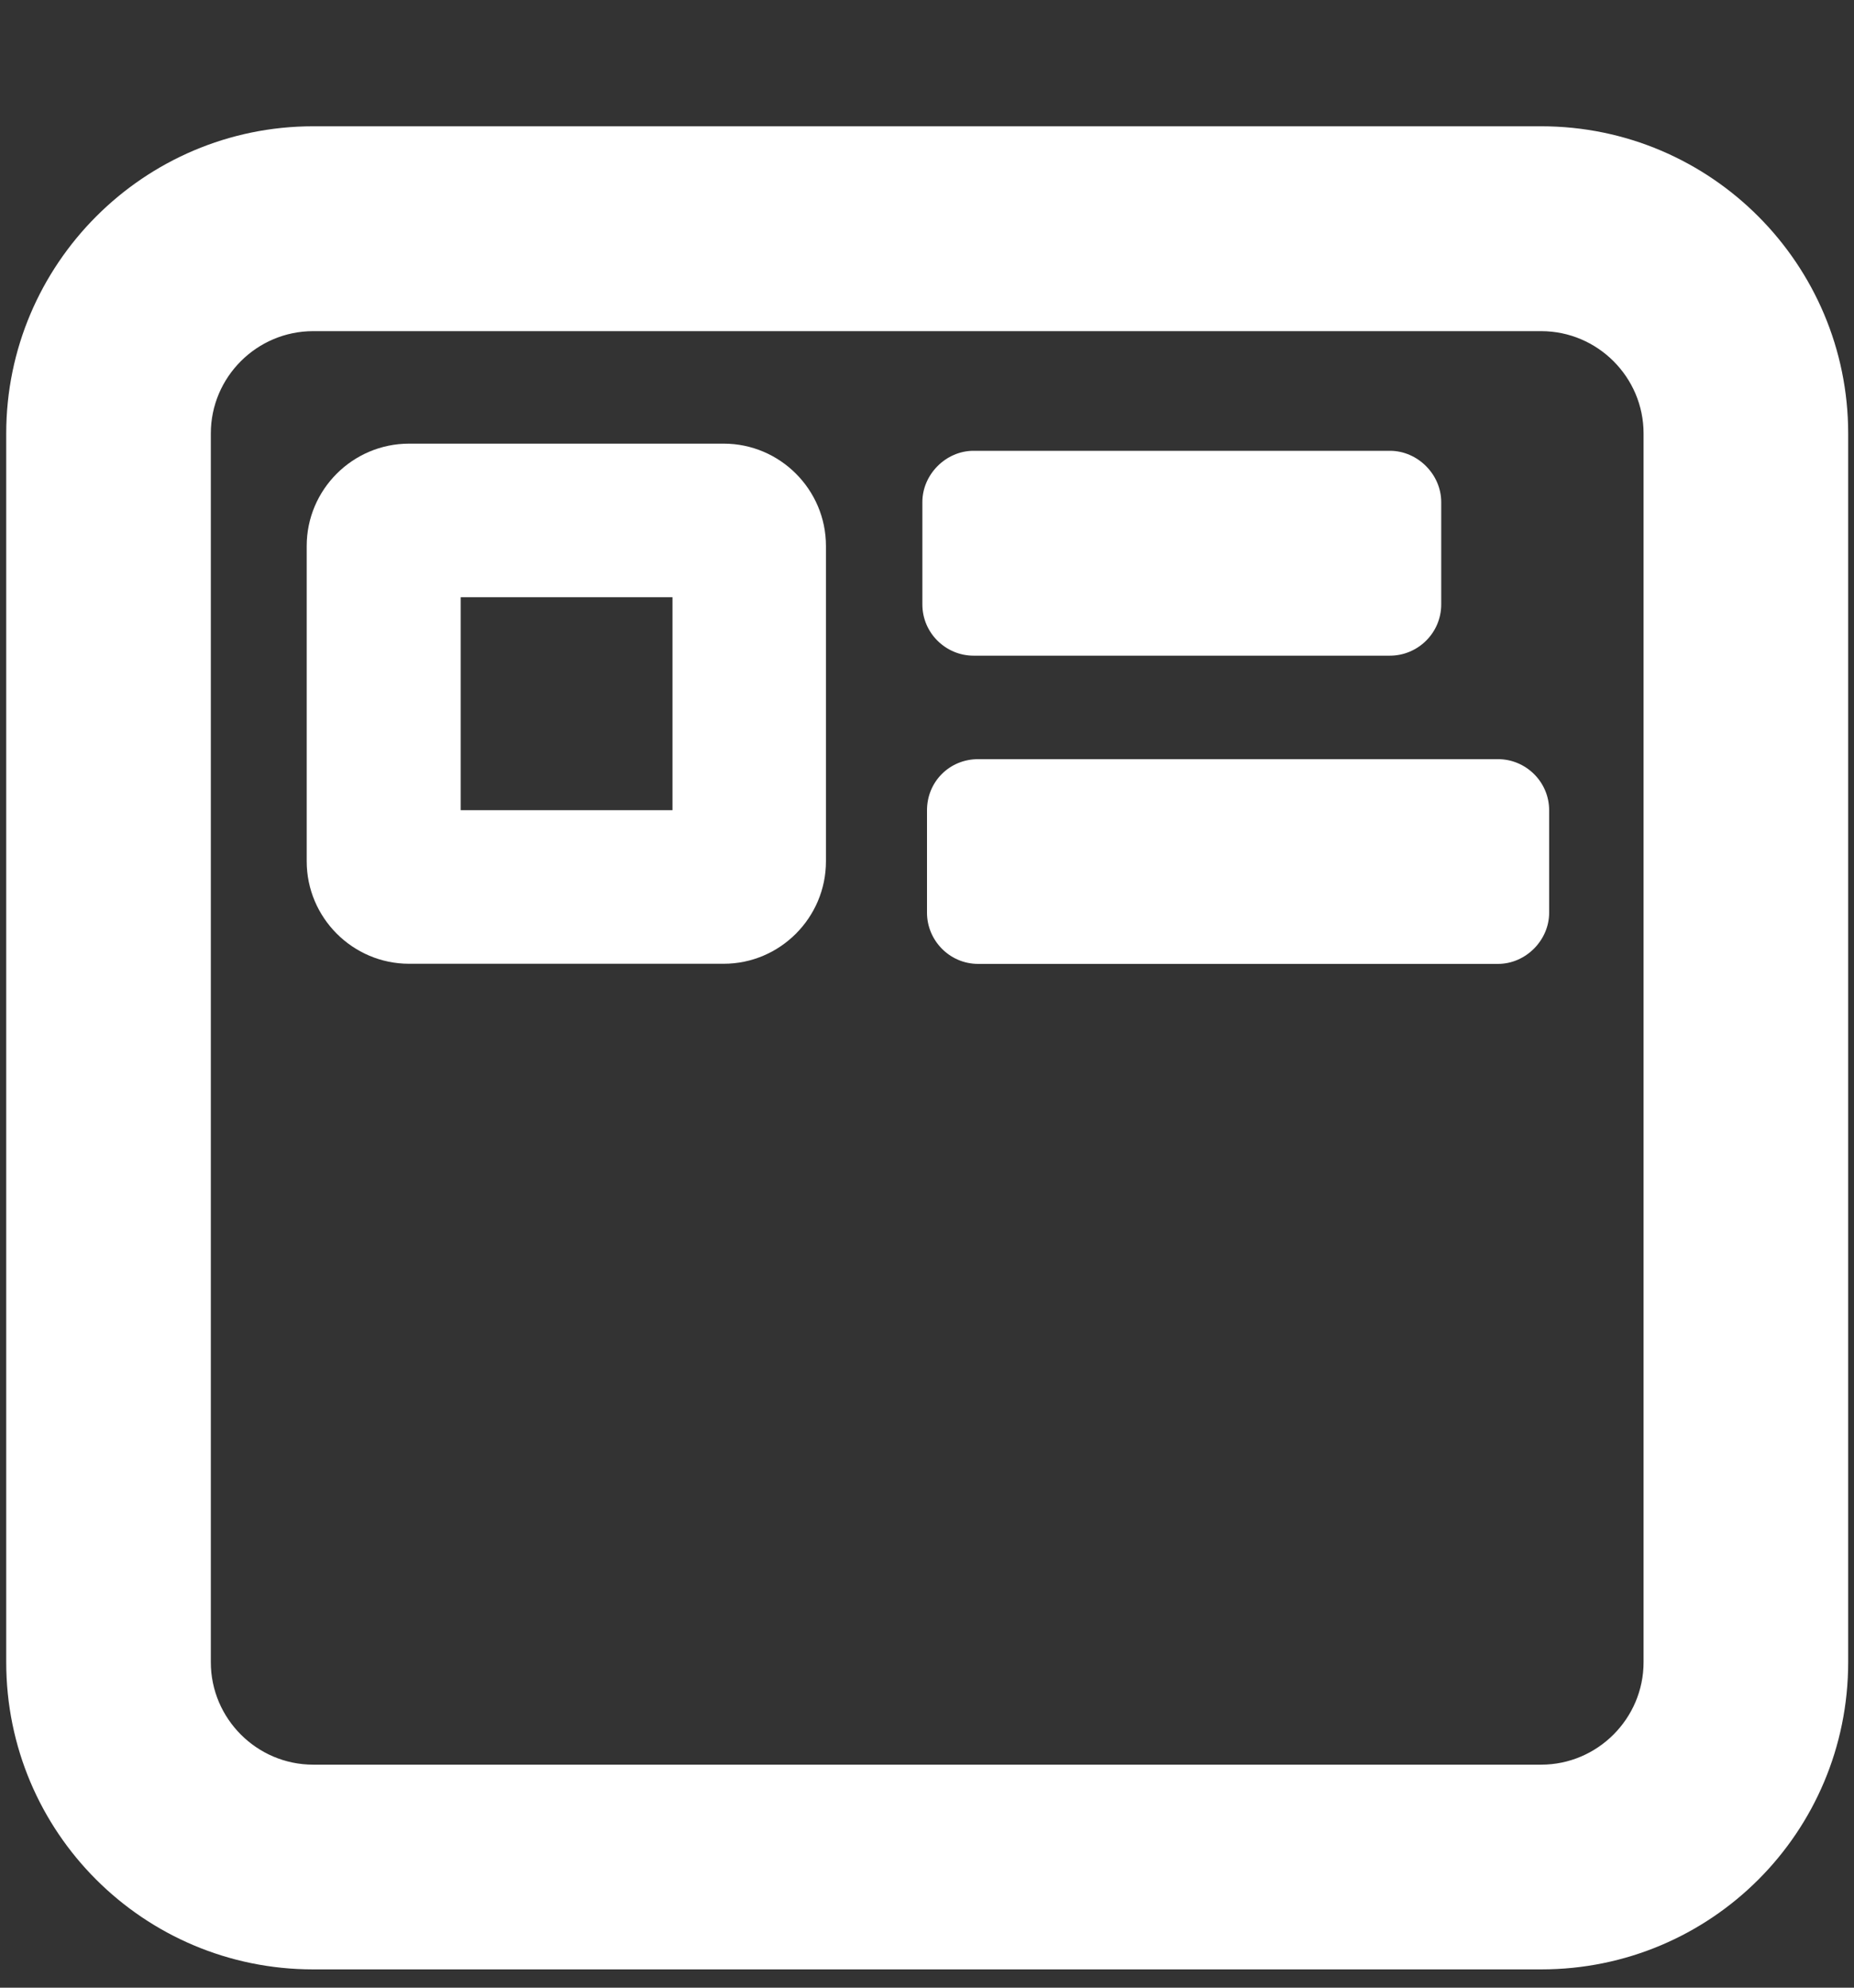 <svg width="14" height="15" viewBox="0 0 14 15" fill="none" xmlns="http://www.w3.org/2000/svg">
<rect x="0" y="0" width="14" height="15" fill="#333333" stroke="none"/>
<path fill-rule="evenodd" clip-rule="evenodd" d="M3.479 4.507H5.078V6.114H3.479V4.507ZM3.089 3.348C2.663 3.348 2.316 3.695 2.316 4.12V6.5C2.316 6.925 2.663 7.273 3.089 7.273H5.465C5.89 7.273 6.237 6.925 6.237 6.5V4.12C6.237 3.695 5.89 3.348 5.465 3.348H3.089Z" fill="white"/>
<path fill-rule="evenodd" clip-rule="evenodd" d="M11.638 2.499C12.063 2.499 12.411 2.846 12.411 3.271V12.544C12.411 12.969 12.063 13.317 11.638 13.317H2.365C1.939 13.317 1.592 12.969 1.592 12.544V3.271C1.592 2.846 1.939 2.499 2.365 2.499H11.638ZM2.365 0.953C1.085 0.953 0.047 1.996 0.047 3.271V12.544C0.047 13.827 1.085 14.862 2.365 14.862H11.638C12.921 14.862 13.956 13.827 13.956 12.544V3.271C13.956 1.996 12.921 0.953 11.638 0.953H2.365Z" fill="white"/>
<path fill-rule="evenodd" clip-rule="evenodd" d="M10.883 4.561C10.883 4.778 10.705 4.948 10.496 4.948H7.351C7.143 4.948 6.965 4.778 6.965 4.561V3.789C6.965 3.58 7.143 3.402 7.351 3.402H10.496C10.705 3.402 10.883 3.58 10.883 3.789V4.561Z" fill="white"/>
<path fill-rule="evenodd" clip-rule="evenodd" d="M11.698 6.888C11.698 7.096 11.521 7.274 11.312 7.274H7.386C7.17 7.274 7 7.096 7 6.888V6.115C7 5.899 7.17 5.729 7.386 5.729H11.312C11.521 5.729 11.698 5.899 11.698 6.115V6.888Z" fill="white"/>
</svg>
